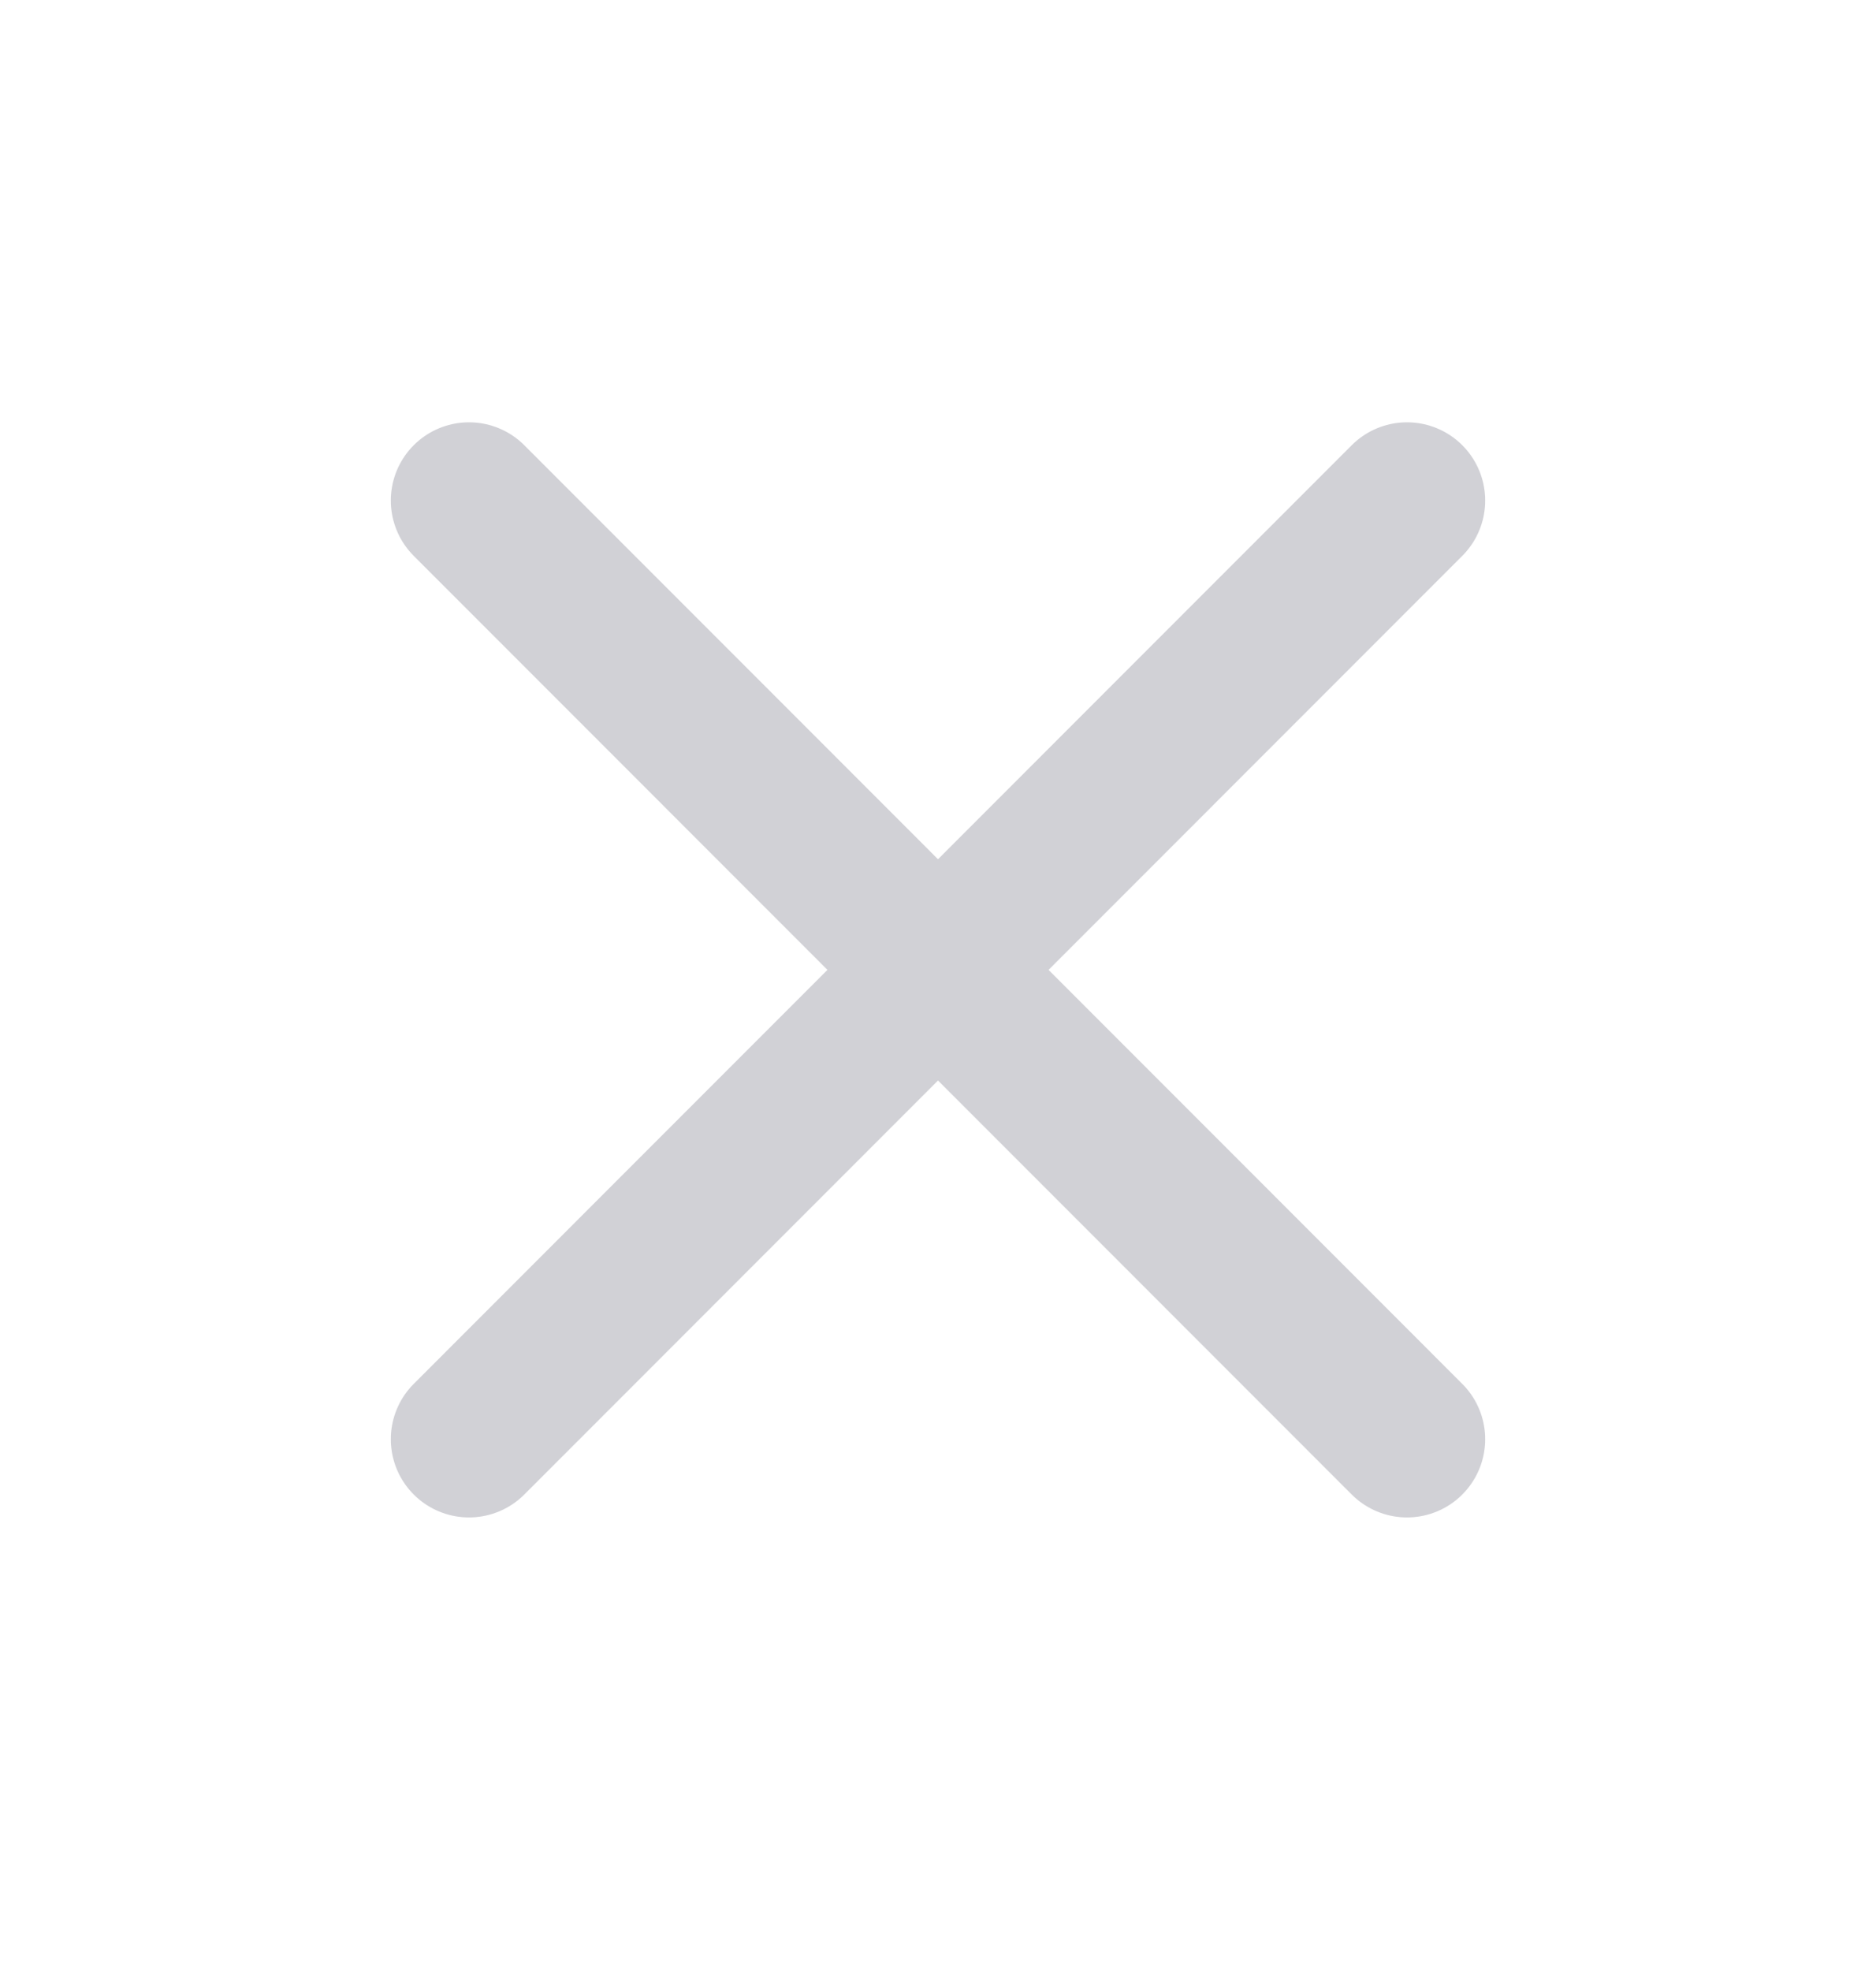 <svg width="20" height="21" viewBox="0 0 20 21" fill="none" xmlns="http://www.w3.org/2000/svg">
<path d="M15 5.333L5 15.334" stroke="#D1D1D6" stroke-width="1.667" stroke-linecap="round" stroke-linejoin="round"/>
<path d="M5 5.333L15 15.334" stroke="#D1D1D6" stroke-width="1.667" stroke-linecap="round" stroke-linejoin="round"/>
</svg>
